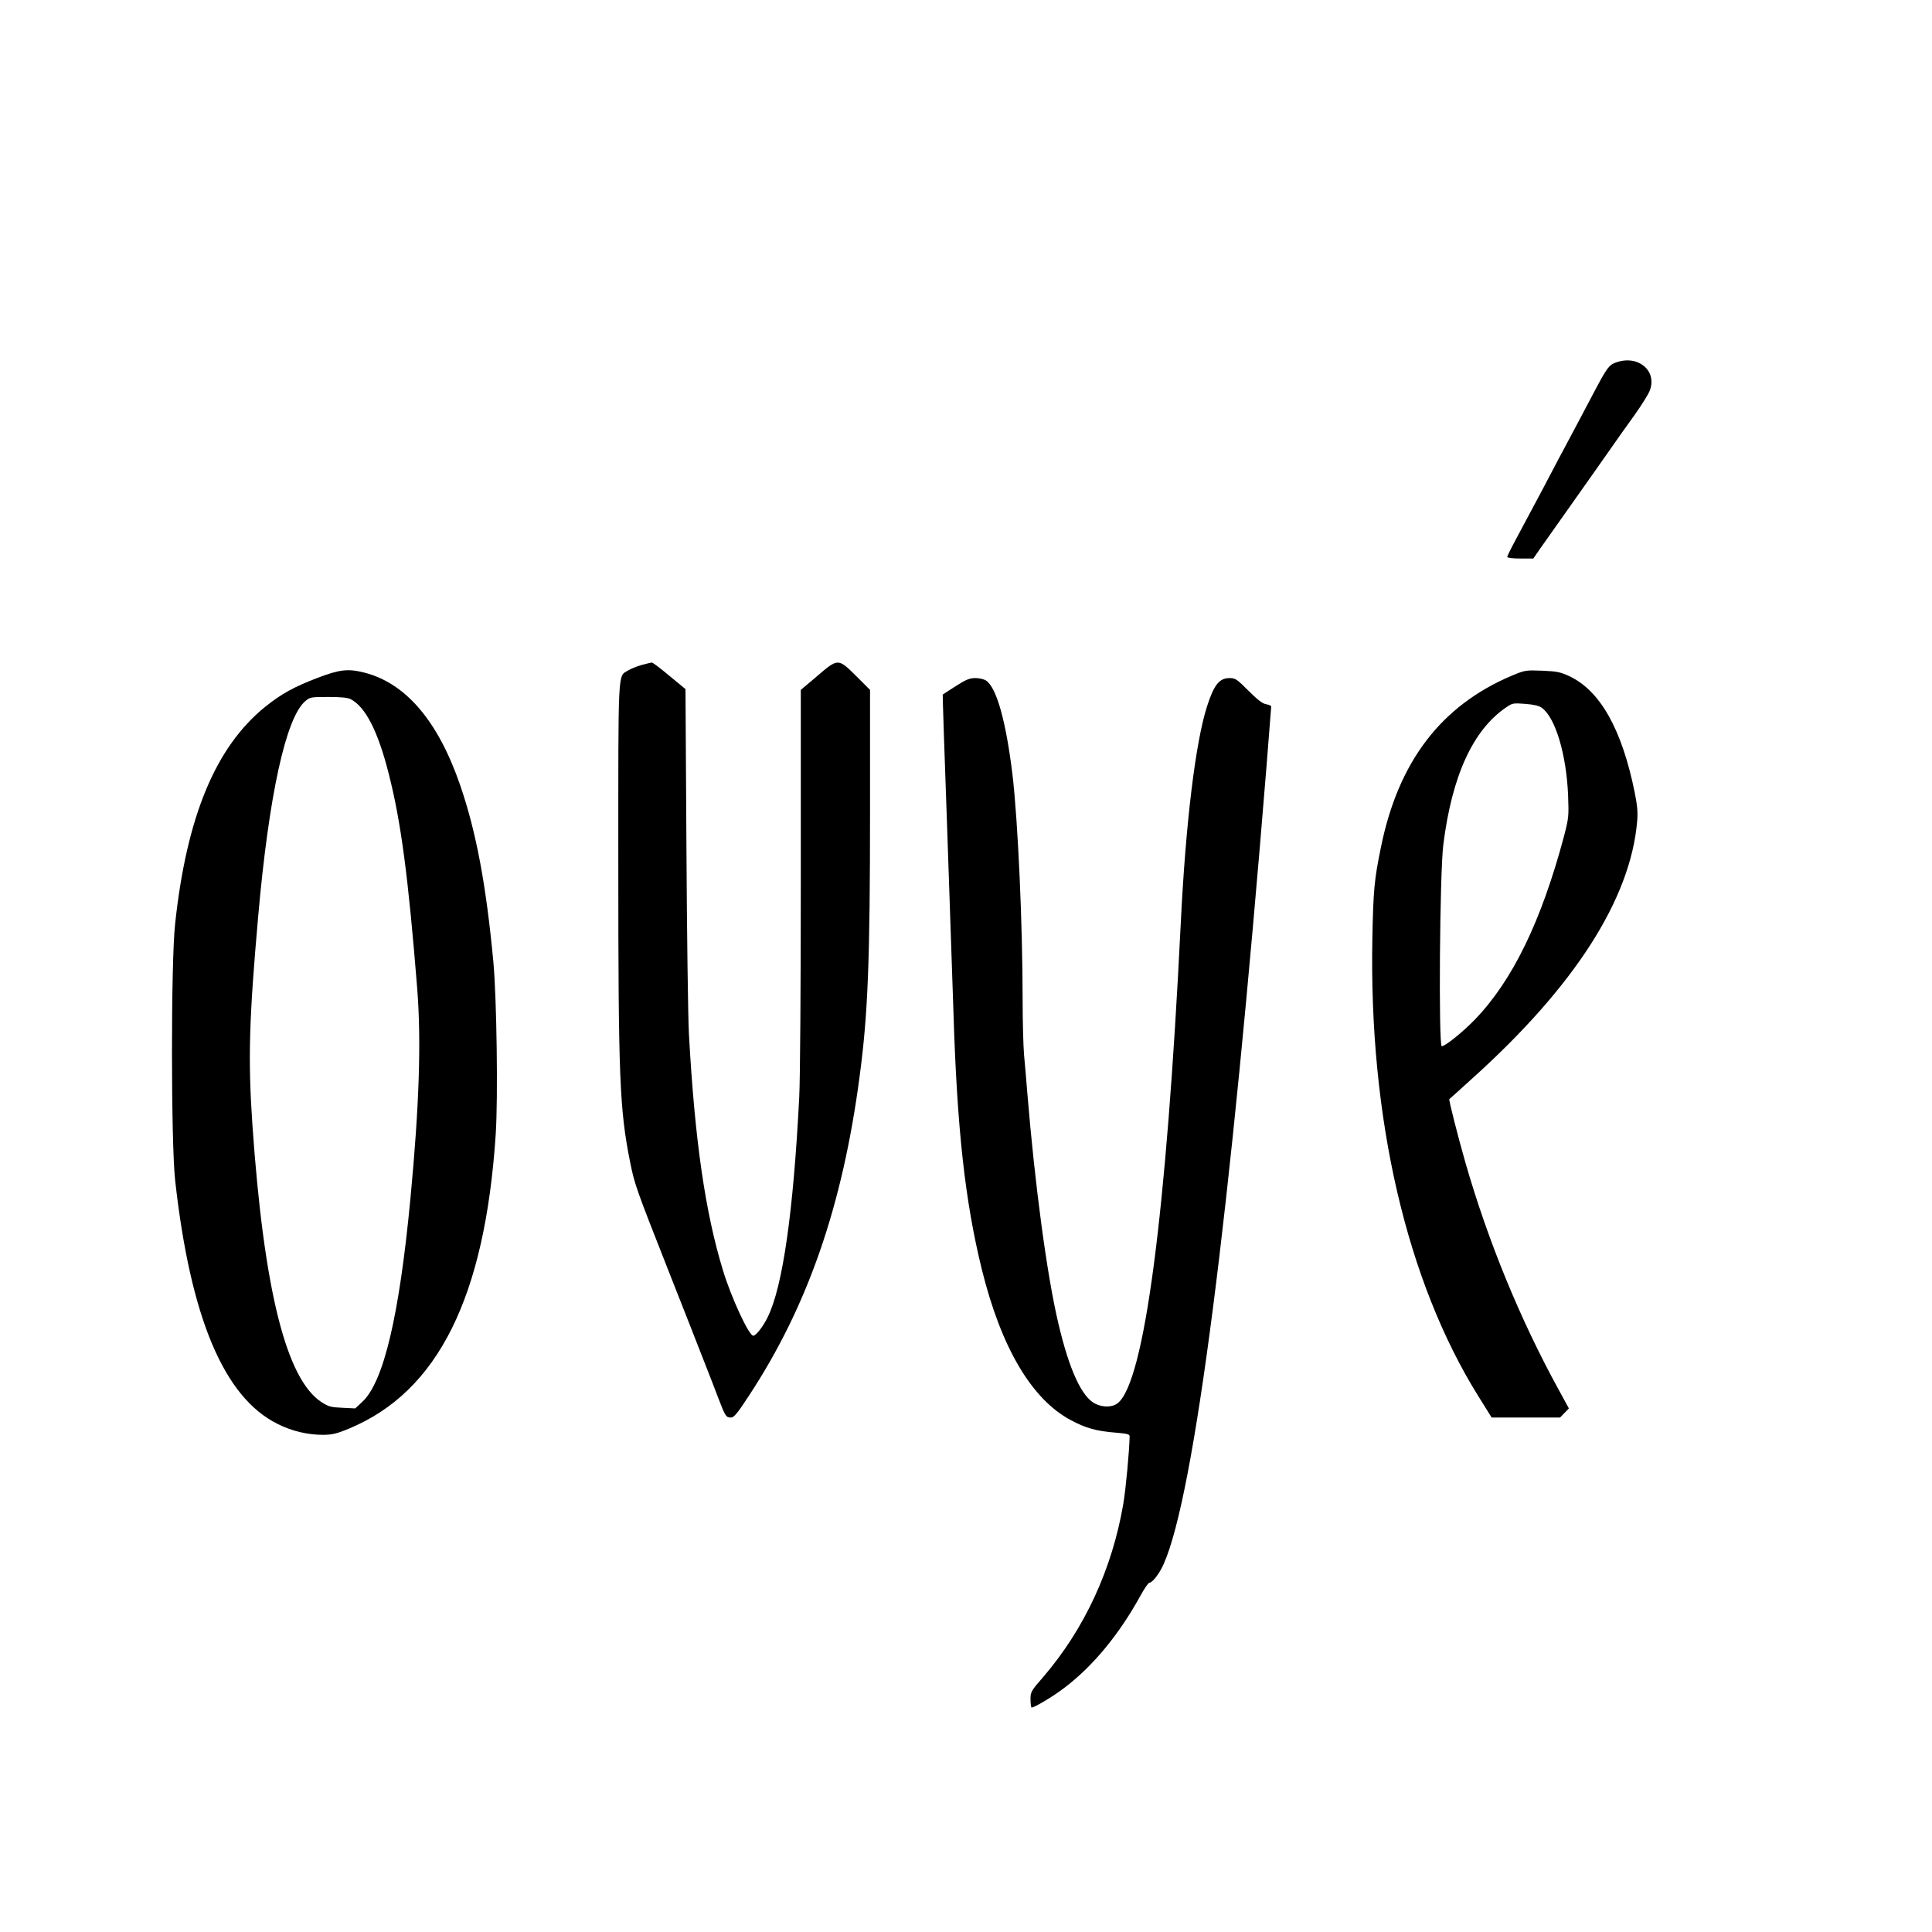 <?xml version="1.0" standalone="no"?>
<!DOCTYPE svg PUBLIC "-//W3C//DTD SVG 20010904//EN"
 "http://www.w3.org/TR/2001/REC-SVG-20010904/DTD/svg10.dtd">
<svg version="1.0" xmlns="http://www.w3.org/2000/svg"
 width="1228pt" height="1228pt" viewBox="0 0 1228 1228"
 preserveAspectRatio="xMidYMid meet">

<g transform="translate(0,1228) scale(0.1,-0.1)"
fill="#000000" stroke="none">
<path d="M10271 9976 c-45 -16 -58 -35 -142 -194 -40 -75 -104 -198 -144 -272
-40 -74 -121 -227 -180 -340 -60 -113 -135 -254 -167 -313 -32 -59 -58 -112
-58 -117 0 -6 37 -10 83 -10 l83 0 54 78 c30 42 151 214 270 382 118 168 223
316 232 330 10 14 51 72 93 130 41 58 82 124 91 147 49 127 -75 230 -215 179z"/>
<path d="M4081 8054 c-30 -8 -69 -24 -88 -35 -67 -42 -63 41 -63 -1236 0
-1355 8 -1553 75 -1889 29 -143 34 -158 245 -694 90 -228 190 -482 222 -565
33 -82 75 -193 95 -245 43 -112 48 -120 79 -120 19 0 41 26 117 143 372 567
593 1206 701 2027 53 396 66 737 66 1690 l0 765 -88 88 c-115 114 -115 114
-249 -1 l-103 -87 0 -1192 c0 -671 -4 -1281 -10 -1395 -37 -730 -105 -1208
-201 -1401 -29 -59 -74 -117 -91 -117 -28 0 -140 242 -193 416 -113 370 -179
829 -216 1499 -6 110 -13 649 -16 1198 l-6 997 -103 85 c-56 47 -106 85 -111
84 -4 0 -32 -7 -62 -15z"/>
<path d="M2020 7972 c-152 -58 -230 -101 -335 -185 -315 -255 -499 -698 -572
-1380 -27 -245 -26 -1388 0 -1627 97 -875 310 -1382 652 -1551 92 -46 191 -69
290 -69 58 1 85 7 164 40 565 235 864 835 932 1873 15 232 6 863 -15 1092 -46
491 -109 827 -211 1124 -140 407 -345 649 -610 716 -102 26 -156 20 -295 -33z
m209 -136 c94 -49 173 -203 241 -471 79 -308 125 -659 182 -1370 26 -332 13
-740 -43 -1330 -71 -750 -171 -1171 -307 -1296 l-44 -41 -82 4 c-71 3 -88 7
-131 35 -226 145 -368 714 -441 1768 -28 413 -21 664 37 1320 68 770 176 1265
300 1369 29 25 36 26 145 26 80 0 123 -4 143 -14z"/>
<path d="M9613 7987 c-454 -191 -727 -549 -837 -1099 -41 -200 -47 -268 -53
-566 -23 -1148 217 -2185 675 -2919 l83 -133 218 0 217 0 28 29 28 29 -65 119
c-244 445 -448 941 -592 1441 -46 160 -108 403 -103 406 2 1 69 61 149 134
648 584 1003 1138 1045 1632 5 58 1 100 -16 185 -81 399 -219 645 -415 737
-58 27 -80 31 -173 35 -104 4 -109 3 -189 -30z m187 -206 c86 -62 156 -295
167 -556 5 -135 4 -144 -26 -260 -144 -540 -326 -915 -565 -1164 -76 -79 -190
-171 -212 -171 -21 0 -13 1105 10 1282 55 438 189 730 401 873 38 26 44 27
120 21 53 -4 88 -12 105 -25z"/>
<path d="M6075 7919 c-44 -28 -81 -52 -83 -54 -1 -1 11 -380 28 -841 16 -461
34 -987 40 -1169 23 -752 74 -1211 181 -1645 123 -497 317 -825 566 -957 95
-51 165 -70 284 -79 72 -6 89 -10 89 -23 -1 -85 -24 -335 -40 -429 -71 -416
-247 -796 -509 -1101 -77 -88 -81 -96 -81 -140 0 -26 3 -50 6 -54 8 -7 140 71
212 127 183 140 346 339 480 582 25 46 51 84 58 84 19 0 65 60 91 120 194 437
421 2199 653 5068 16 206 30 377 30 382 0 4 -15 11 -33 14 -23 4 -55 29 -112
86 -74 74 -83 80 -120 80 -65 0 -99 -43 -143 -180 -73 -226 -136 -743 -167
-1380 -91 -1848 -231 -2915 -401 -3049 -33 -26 -92 -28 -141 -4 -86 41 -167
215 -237 516 -71 300 -148 875 -196 1457 -6 74 -15 185 -21 245 -5 61 -9 216
-9 345 0 486 -30 1148 -65 1440 -41 335 -100 548 -167 594 -13 9 -43 16 -68
16 -37 0 -59 -9 -125 -51z"/>
</g>
</svg>
